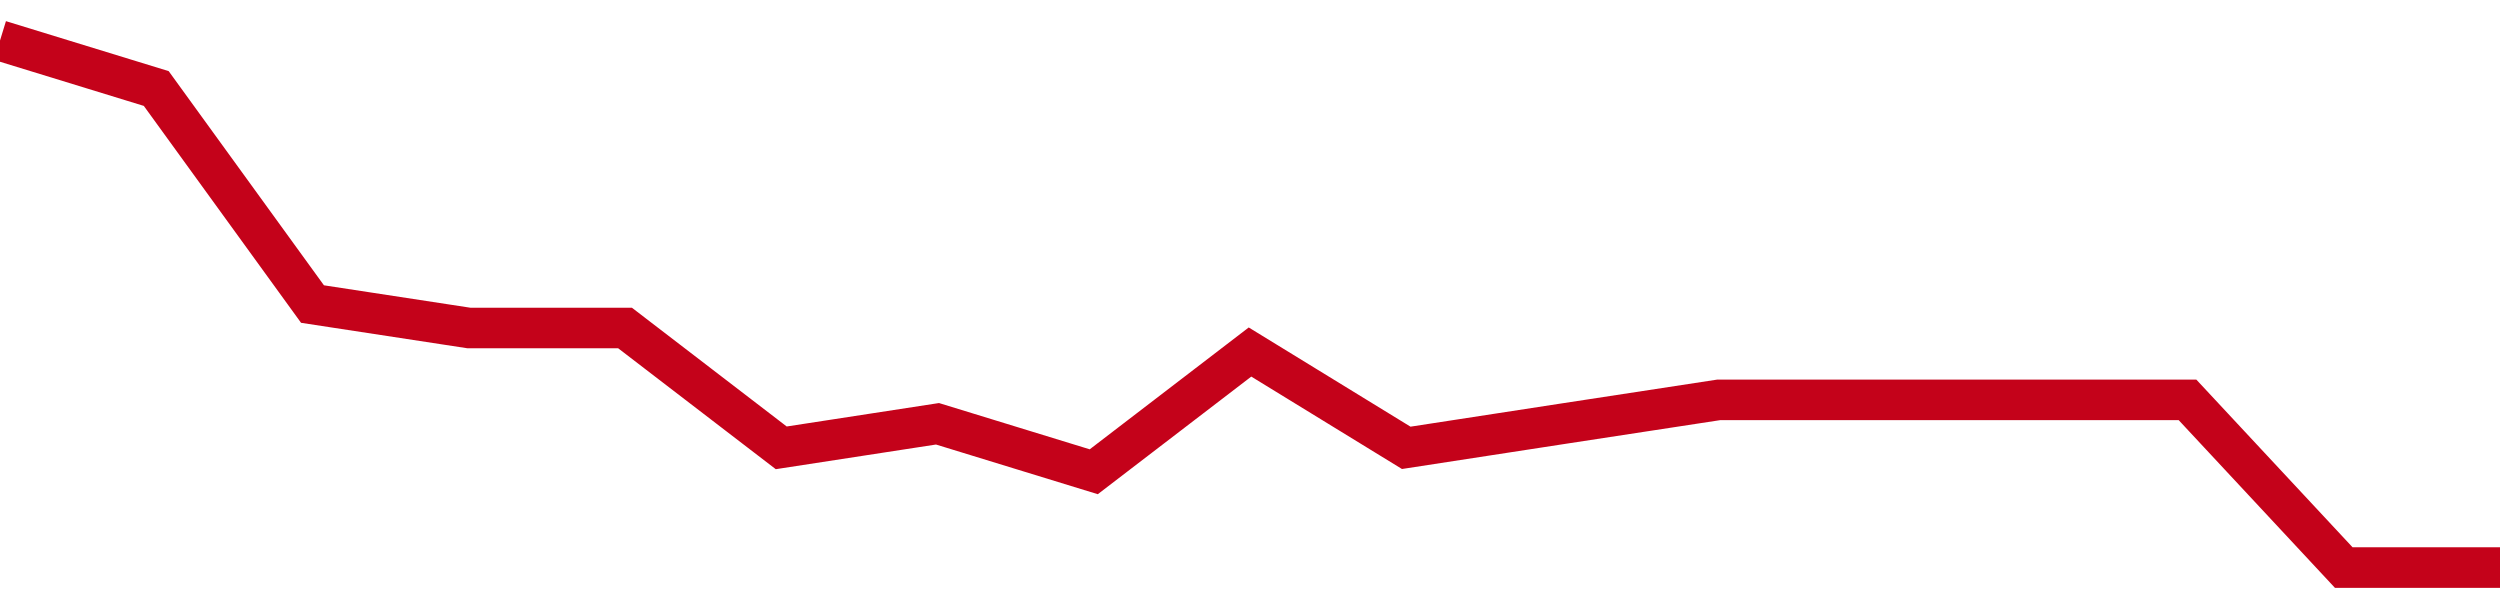 <!-- Generated with https://github.com/jxxe/sparkline/ --><svg viewBox="0 0 185 45" class="sparkline" xmlns="http://www.w3.org/2000/svg"><path class="sparkline--fill" d="M 0 3 L 0 3 L 11.562 6.55 L 23.125 22.5 L 34.688 24.27 L 46.25 24.27 L 57.812 33.14 L 69.375 31.36 L 80.938 34.91 L 92.5 26.05 L 104.062 33.14 L 115.625 31.36 L 127.188 29.59 L 138.75 29.59 L 150.312 29.59 L 161.875 29.59 L 173.438 42 L 185 42 V 45 L 0 45 Z" stroke="none" fill="none" ></path><path class="sparkline--line" d="M 0 3 L 0 3 L 11.562 6.55 L 23.125 22.5 L 34.688 24.27 L 46.25 24.27 L 57.812 33.14 L 69.375 31.36 L 80.938 34.91 L 92.5 26.05 L 104.062 33.14 L 115.625 31.36 L 127.188 29.59 L 138.75 29.59 L 150.312 29.59 L 161.875 29.59 L 173.438 42 L 185 42" fill="none" stroke-width="3" stroke="#C4021A" ></path></svg>